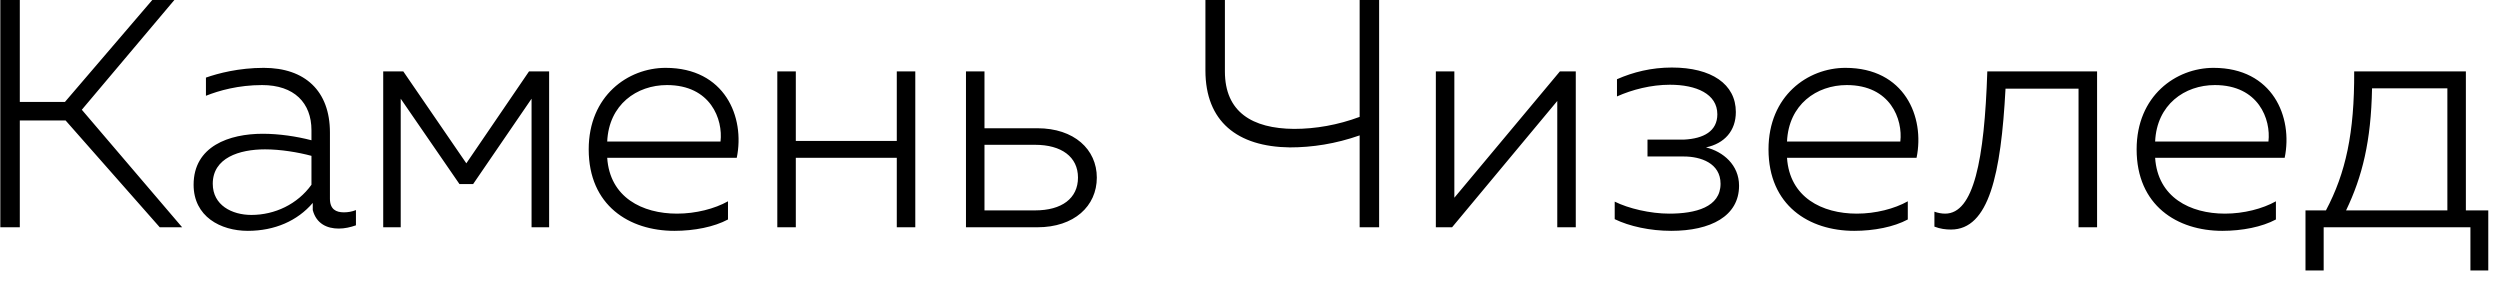 <?xml version="1.0" encoding="UTF-8"?> <svg xmlns="http://www.w3.org/2000/svg" width="77" height="9" viewBox="0 0 77 9" fill="none"> <path d="M0.01 7V-4.76837e-07H0.61V3.14H2L4.69 -4.76837e-07H5.37L2.52 3.38L5.61 7H4.92L2.02 3.71H0.61V7H0.01ZM7.633 7.11C6.793 7.11 5.963 6.67 5.963 5.69C5.963 4.5 7.063 4.12 8.093 4.12C8.593 4.12 9.133 4.2 9.593 4.32V4.01C9.593 3.17 9.063 2.62 8.073 2.62C7.343 2.62 6.743 2.79 6.343 2.95V2.39C6.713 2.26 7.353 2.09 8.123 2.09C9.393 2.09 10.162 2.8 10.162 4.08V6.12C10.162 6.45 10.352 6.54 10.592 6.54C10.713 6.54 10.842 6.52 10.963 6.47V6.94C10.793 7 10.613 7.04 10.432 7.04C10.072 7.04 9.743 6.89 9.633 6.47V6.25C9.163 6.8 8.463 7.11 7.633 7.11ZM6.553 5.66C6.553 6.32 7.143 6.62 7.743 6.62C8.463 6.62 9.163 6.29 9.593 5.69V4.8C9.183 4.69 8.643 4.6 8.163 4.6C7.373 4.6 6.553 4.86 6.553 5.66ZM11.803 7V2.2H12.422L14.363 5.03L16.293 2.2H16.913V7H16.372V3.04L14.572 5.67H14.152L12.342 3.04V7H11.803ZM20.772 7.11C19.382 7.11 18.132 6.33 18.132 4.6C18.132 2.95 19.342 2.09 20.502 2.09C22.322 2.09 22.952 3.6 22.692 4.86H18.702C18.782 6.08 19.782 6.58 20.852 6.58C21.432 6.58 22.012 6.43 22.422 6.2V6.76C21.992 6.99 21.382 7.11 20.772 7.11ZM18.702 4.36H22.192C22.272 3.68 21.892 2.62 20.542 2.62C19.612 2.62 18.752 3.22 18.702 4.36ZM23.941 7V2.2H24.511V4.34H27.621V2.2H28.191V7H27.621V4.86H24.511V7H23.941ZM29.752 7V2.2H30.322V3.95H31.952C33.082 3.95 33.782 4.6 33.782 5.47C33.782 6.35 33.082 7 31.952 7H29.752ZM30.322 6.48H31.882C32.702 6.48 33.202 6.11 33.202 5.47C33.202 4.83 32.692 4.46 31.882 4.46H30.322V6.48ZM41.877 4.17C41.137 4.43 40.417 4.54 39.727 4.54C38.107 4.52 37.127 3.74 37.127 2.17V-4.76837e-07H37.727V2.2C37.727 3.45 38.567 3.96 39.857 3.97C40.517 3.97 41.207 3.85 41.877 3.6V-4.76837e-07H42.477V7H41.877V4.17ZM44.224 7V2.2H44.794V6.09L48.044 2.2H48.534V7H47.964V3.11L44.724 7H44.224ZM51.474 7.11C50.824 7.11 50.184 6.97 49.733 6.75V6.21C50.154 6.42 50.824 6.58 51.413 6.58C52.224 6.58 52.993 6.38 52.993 5.66C52.993 5.02 52.373 4.82 51.864 4.82H50.743V4.3H51.864C52.474 4.27 52.894 4.04 52.894 3.52C52.894 2.89 52.243 2.61 51.434 2.61C50.853 2.61 50.273 2.76 49.803 2.97V2.44C50.303 2.22 50.864 2.08 51.493 2.08C52.714 2.08 53.464 2.59 53.464 3.45C53.464 4.03 53.114 4.42 52.544 4.54C53.074 4.67 53.563 5.08 53.563 5.72C53.563 6.66 52.684 7.11 51.474 7.11ZM57.11 7.11C55.72 7.11 54.47 6.33 54.47 4.6C54.47 2.95 55.68 2.09 56.84 2.09C58.66 2.09 59.29 3.6 59.03 4.86H55.04C55.12 6.08 56.12 6.58 57.19 6.58C57.77 6.58 58.35 6.43 58.76 6.2V6.76C58.33 6.99 57.72 7.11 57.11 7.11ZM55.04 4.36H58.53C58.61 3.68 58.23 2.62 56.88 2.62C55.95 2.62 55.09 3.22 55.04 4.36ZM60.09 7.07C59.929 7.07 59.76 7.05 59.58 6.98V6.52C59.69 6.56 59.809 6.58 59.91 6.58C60.789 6.58 61.12 4.94 61.209 2.2H64.59V7H64.019V2.73H61.77C61.63 5.37 61.26 7.07 60.09 7.07ZM68.448 7.11C67.058 7.11 65.808 6.33 65.808 4.6C65.808 2.95 67.018 2.09 68.178 2.09C69.998 2.09 70.628 3.6 70.368 4.86H66.378C66.458 6.08 67.458 6.58 68.528 6.58C69.108 6.58 69.688 6.43 70.098 6.2V6.76C69.668 6.99 69.058 7.11 68.448 7.11ZM66.378 4.36H69.868C69.948 3.68 69.568 2.62 68.218 2.62C67.288 2.62 66.428 3.22 66.378 4.36ZM71.009 8.33V6.48H71.639C72.249 5.33 72.519 4.09 72.509 2.2H75.949V6.48H76.639V8.33H76.089V7H71.569V8.33H71.009ZM72.259 6.48H75.379V2.72H73.059C73.029 4.35 72.759 5.44 72.259 6.48Z" fill="black"></path> </svg> 